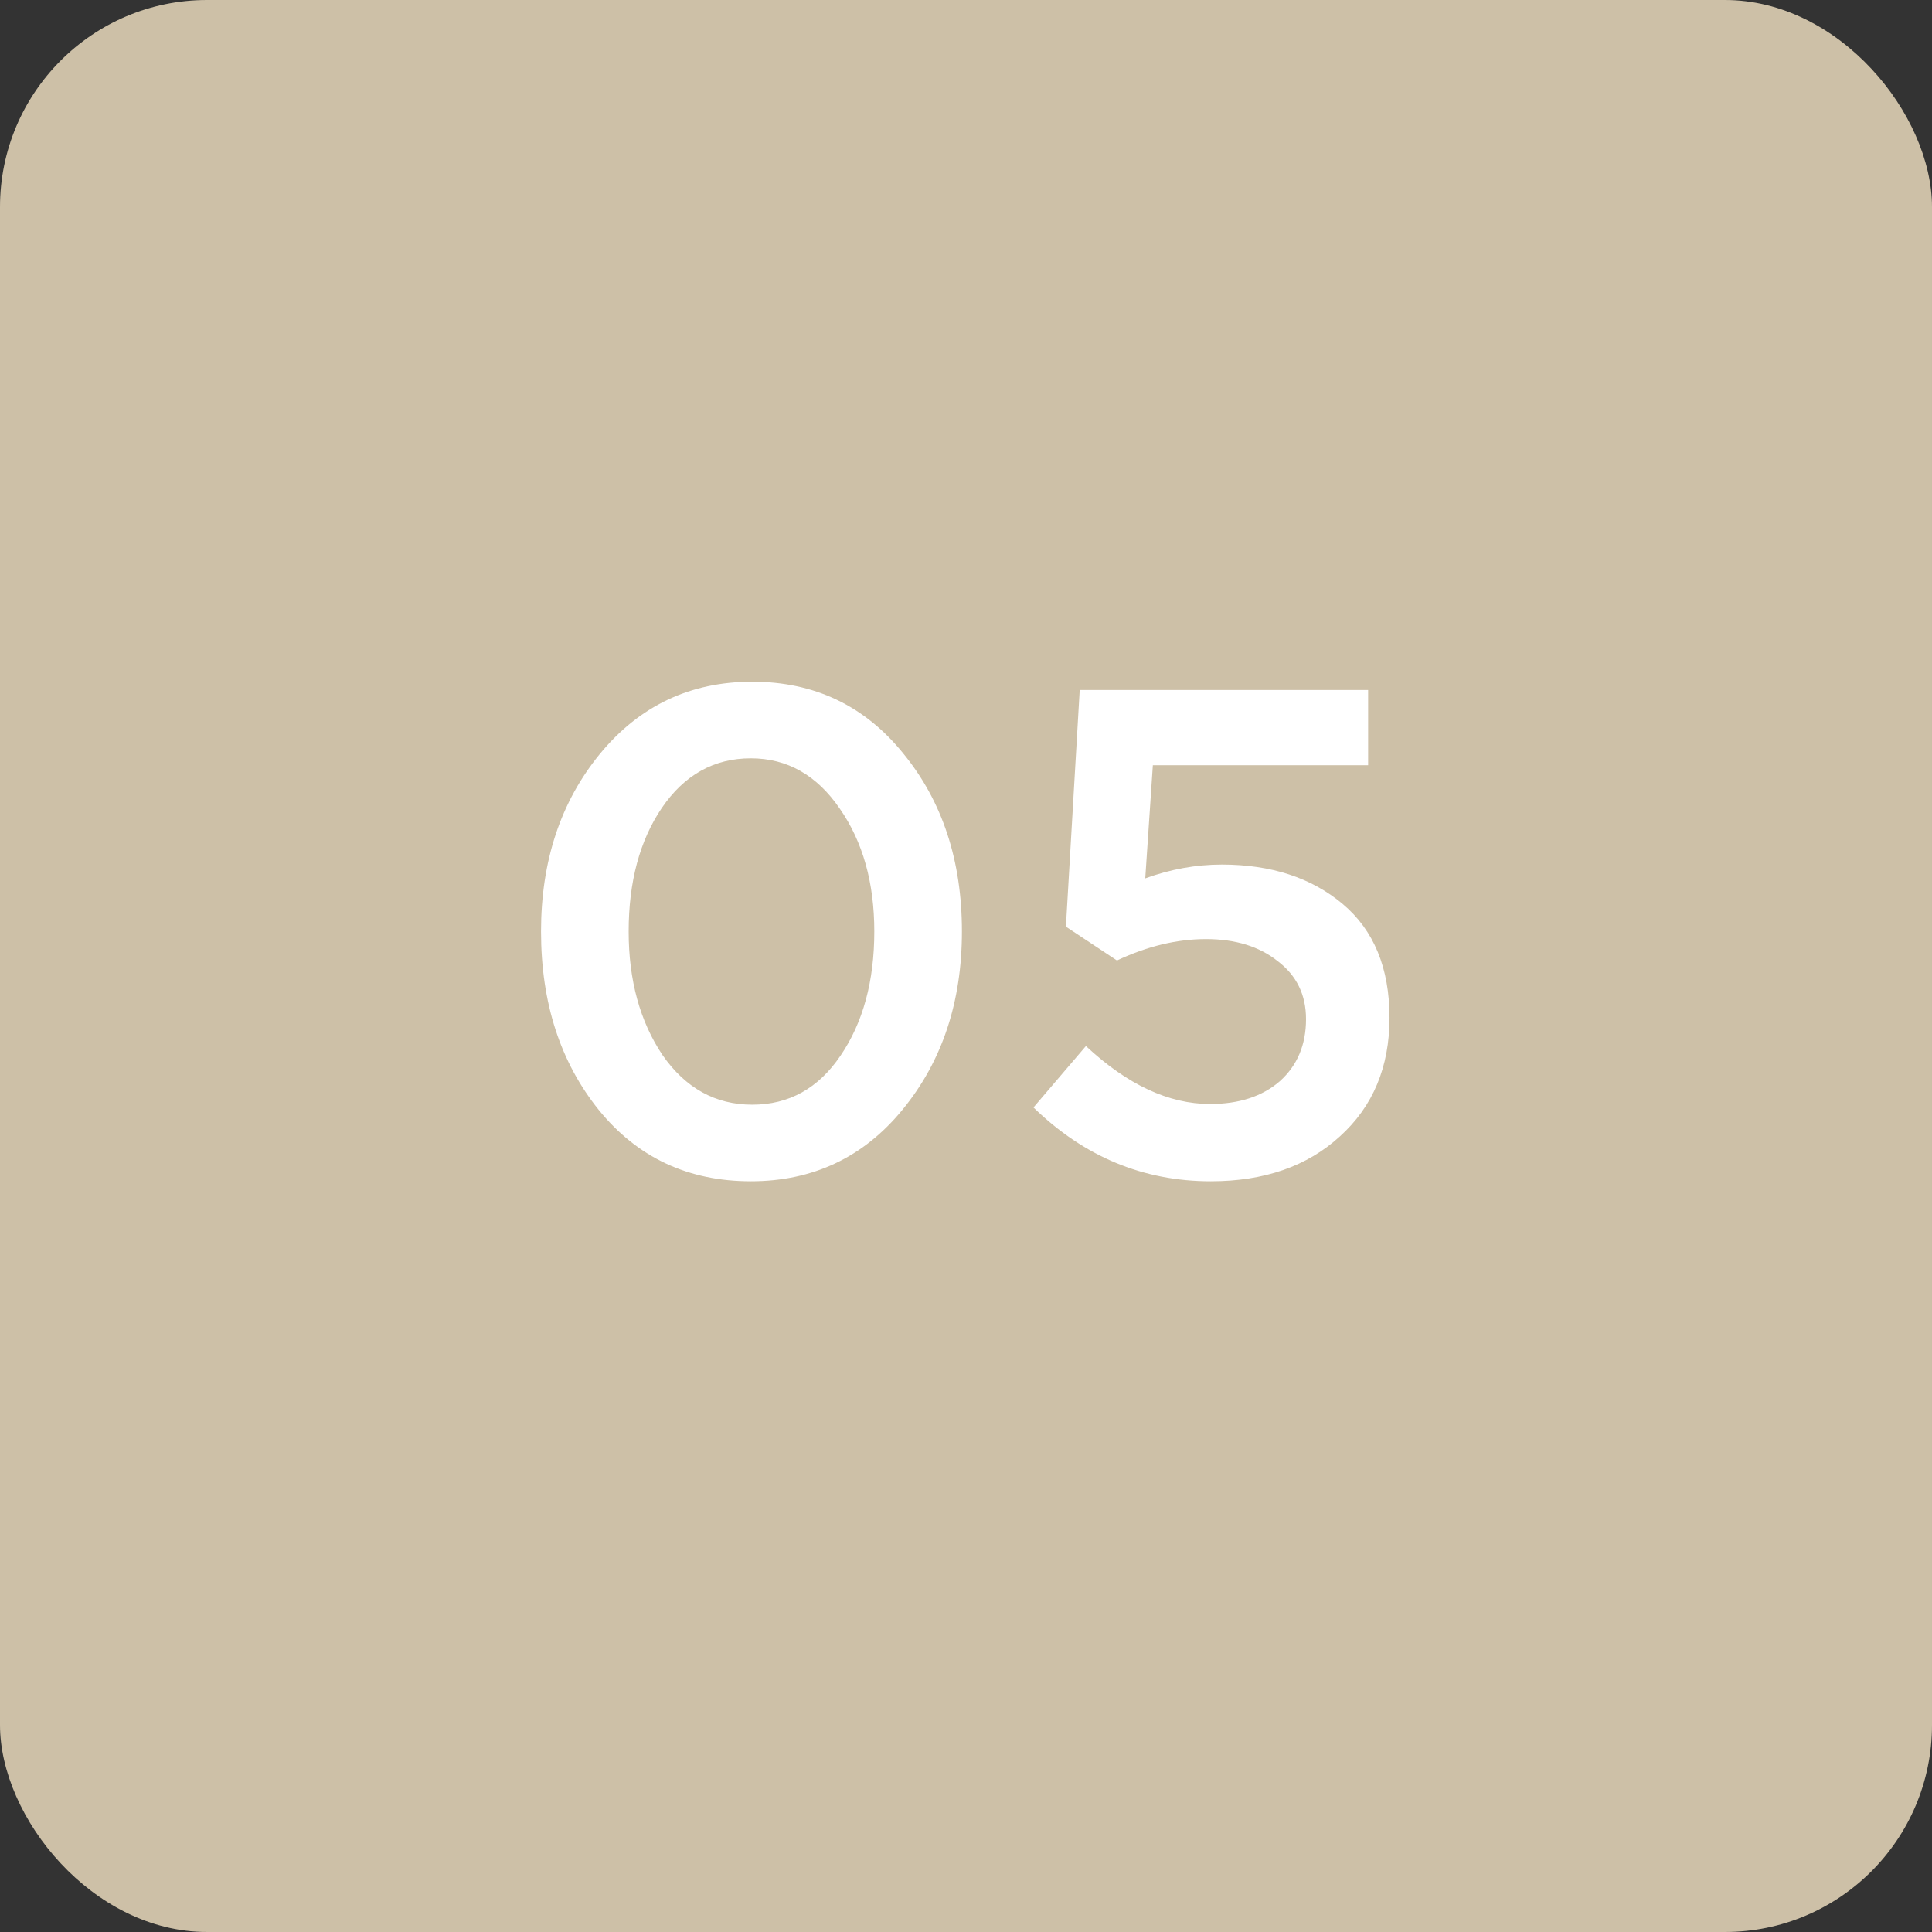 <?xml version="1.0" encoding="UTF-8"?> <svg xmlns="http://www.w3.org/2000/svg" width="28" height="28" viewBox="0 0 28 28" fill="none"><rect x="0" y="0" width="28" height="28" fill="#333333" stroke="none"/><rect width="28" height="28" rx="3" fill="#CDC0A7"></rect><path d="M10.882 17.12C9.975 17.12 9.241 16.777 8.681 16.09C8.121 15.397 7.841 14.533 7.841 13.5C7.841 12.48 8.125 11.623 8.691 10.93C9.265 10.23 10.002 9.88 10.902 9.88C11.802 9.88 12.531 10.227 13.091 10.92C13.658 11.613 13.941 12.473 13.941 13.5C13.941 14.52 13.655 15.38 13.082 16.08C12.515 16.773 11.781 17.12 10.882 17.12ZM9.601 15.29C9.935 15.77 10.368 16.01 10.902 16.01C11.435 16.01 11.861 15.773 12.181 15.3C12.508 14.82 12.671 14.22 12.671 13.5C12.671 12.793 12.505 12.2 12.171 11.72C11.838 11.233 11.408 10.99 10.882 10.99C10.348 10.99 9.918 11.23 9.591 11.71C9.271 12.183 9.111 12.78 9.111 13.5C9.111 14.207 9.275 14.803 9.601 15.29ZM17.548 17.12C16.568 17.12 15.711 16.763 14.978 16.05L15.738 15.16C16.338 15.72 16.938 16 17.538 16C17.958 16 18.294 15.89 18.548 15.67C18.801 15.443 18.928 15.143 18.928 14.77C18.928 14.417 18.791 14.137 18.518 13.93C18.251 13.717 17.904 13.61 17.478 13.61C17.058 13.61 16.628 13.713 16.188 13.92L15.448 13.43L15.648 10H19.828V11.09H16.708L16.598 12.73C16.965 12.597 17.334 12.53 17.708 12.53C18.421 12.53 19.005 12.72 19.458 13.1C19.911 13.48 20.138 14.03 20.138 14.75C20.138 15.463 19.898 16.037 19.418 16.47C18.945 16.903 18.321 17.12 17.548 17.12Z" fill="white"></path></svg> 